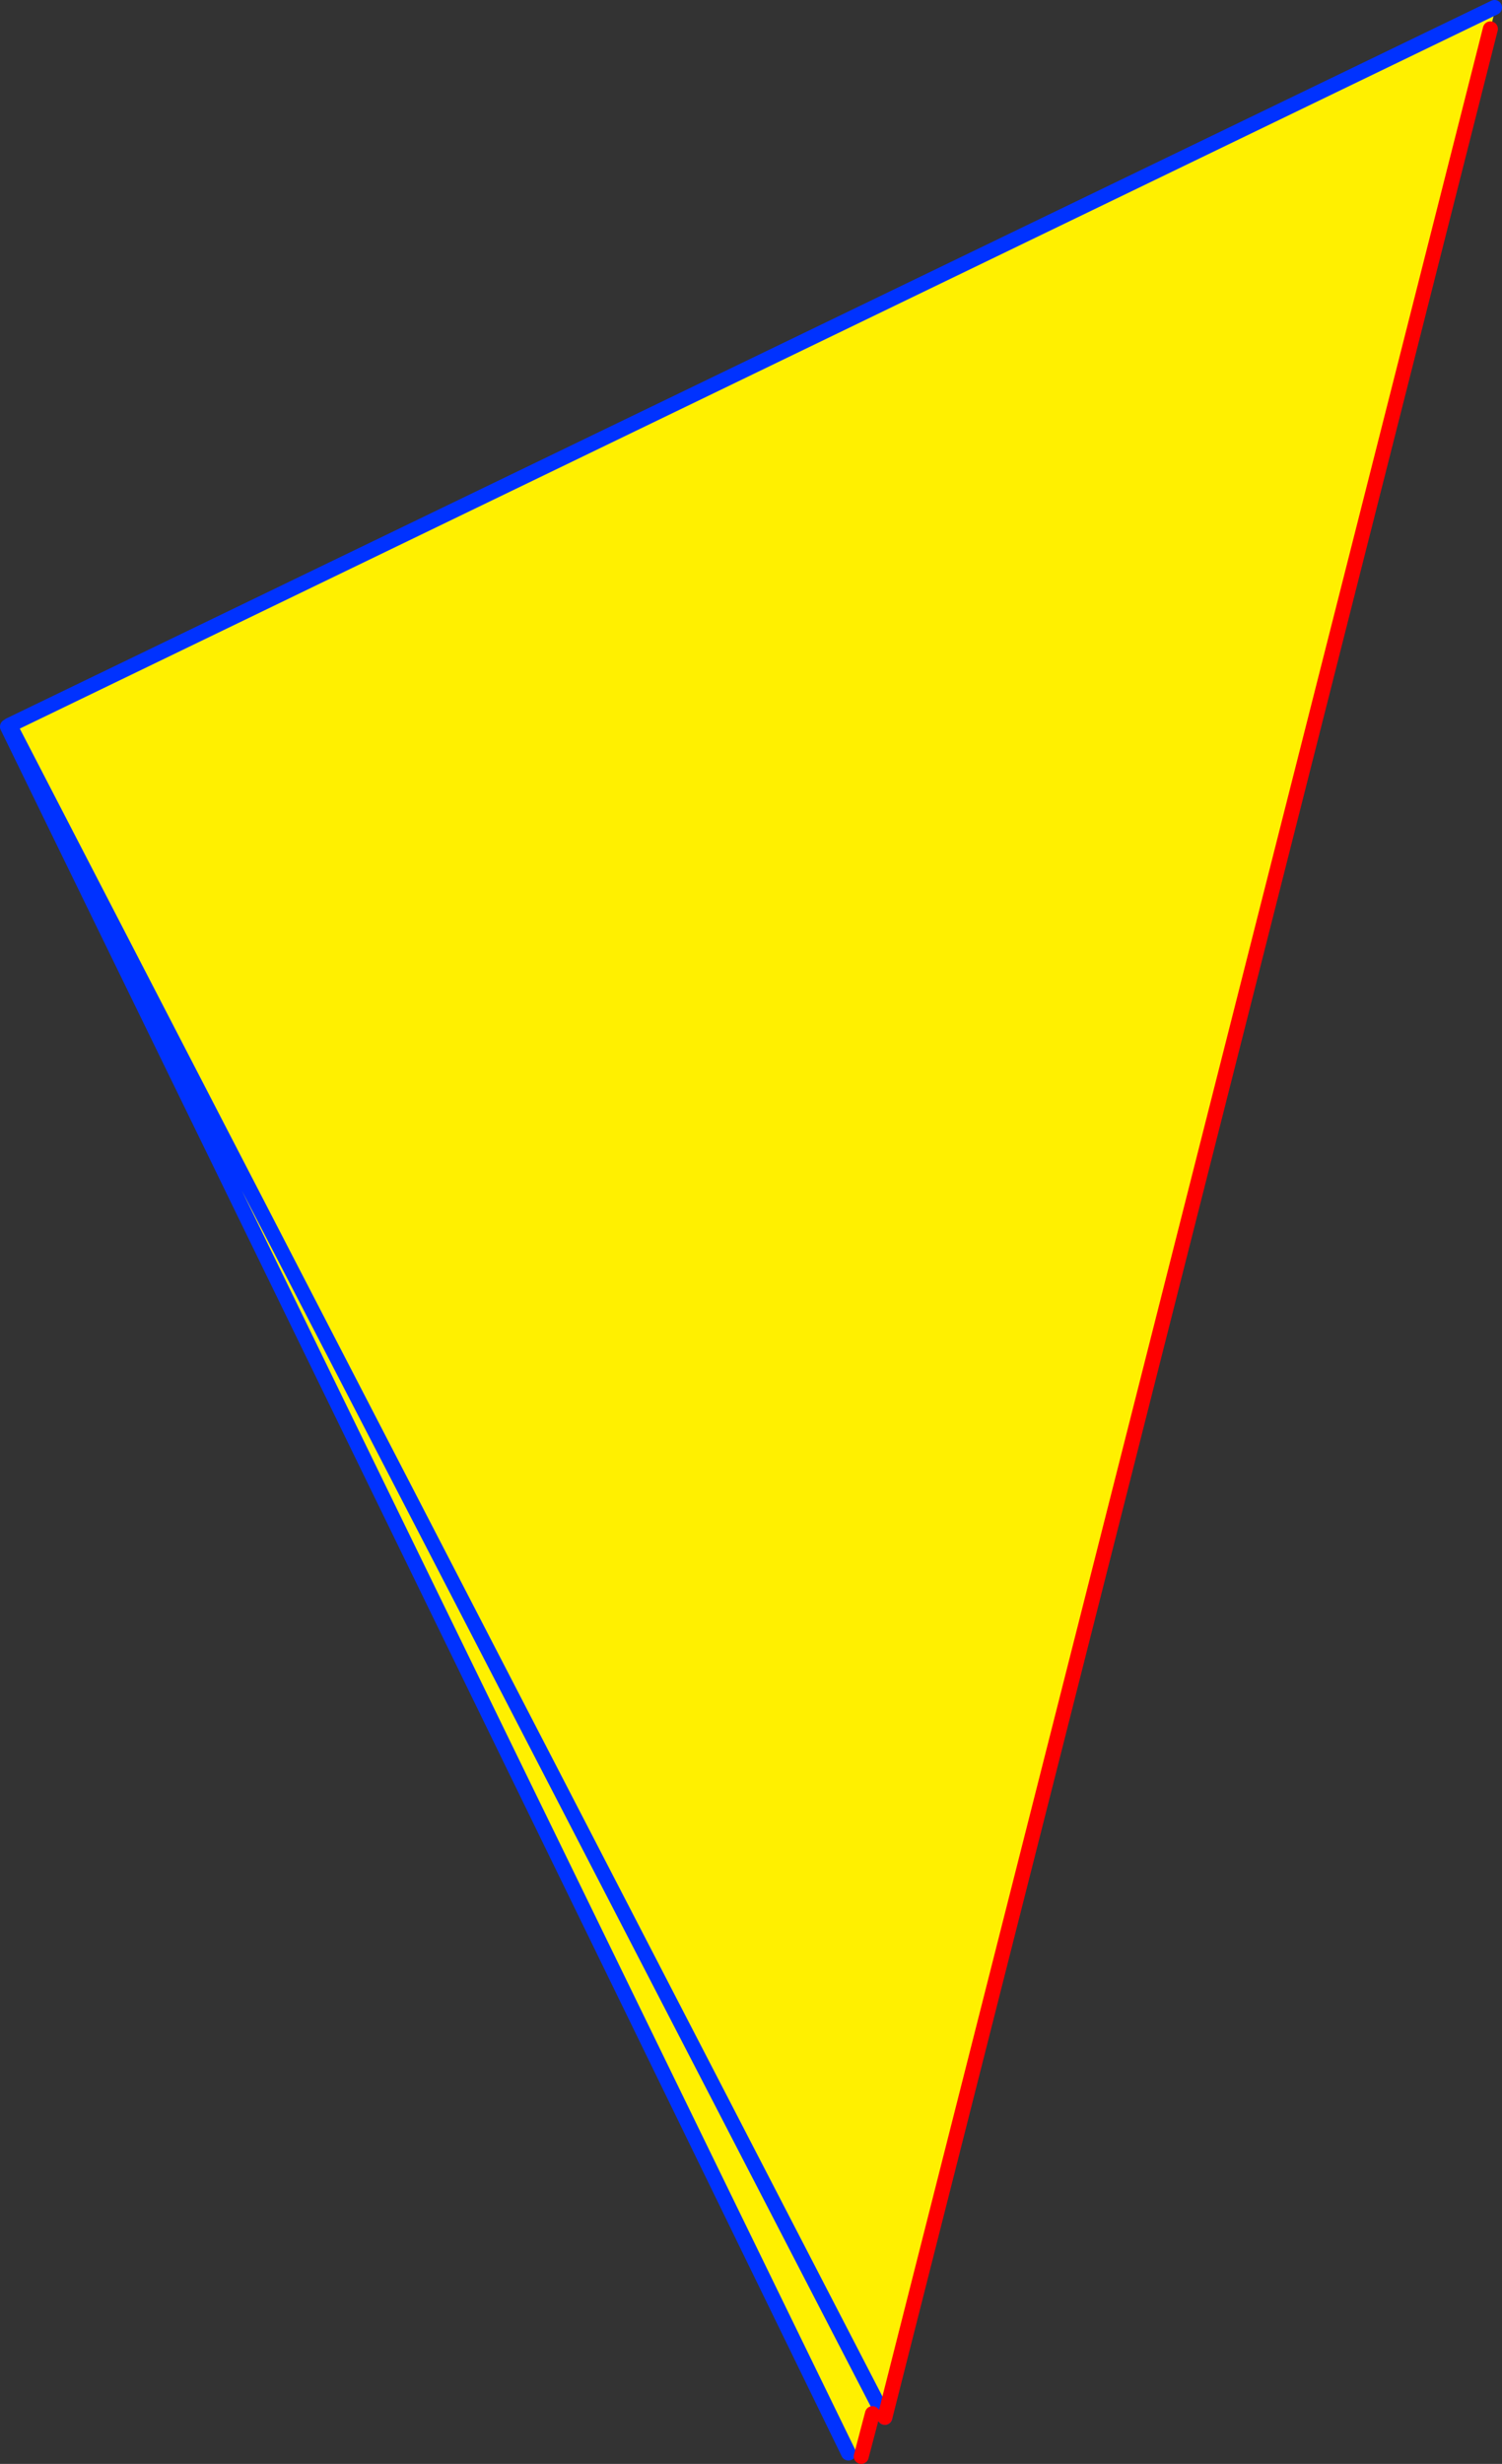 <?xml version="1.0" encoding="UTF-8" standalone="no"?>
<svg xmlns:xlink="http://www.w3.org/1999/xlink" height="328.4px" width="200.3px" xmlns="http://www.w3.org/2000/svg">
  <rect width="100%" height="100%" fill="#333333" stroke="none"/>
  <g transform="matrix(1.0, 0.0, 0.0, 1.0, -344.95, -173.15)">
    <path d="M544.25 174.15 L544.55 173.6 543.7 177.0 462.95 495.35 462.4 494.3 346.25 269.85 462.4 494.3 461.3 494.85 459.8 500.55 458.1 500.1 345.95 270.0 346.25 269.85 346.25 269.8 544.25 174.15" fill="#fff000" fill-rule="evenodd" stroke="none"/>
    <path d="M544.25 174.15 L346.25 269.8 346.25 269.85 462.4 494.3 462.95 495.35 M346.25 269.8 L345.95 270.0 458.1 500.1" fill="none" stroke="#0032ff" stroke-linecap="round" stroke-linejoin="round" stroke-width="2.0"/>
    <path d="M462.95 495.35 L543.7 177.0 M459.8 500.55 L461.3 494.85" fill="none" stroke="#ff0000" stroke-linecap="round" stroke-linejoin="round" stroke-width="2.0"/>
  </g>
</svg>
